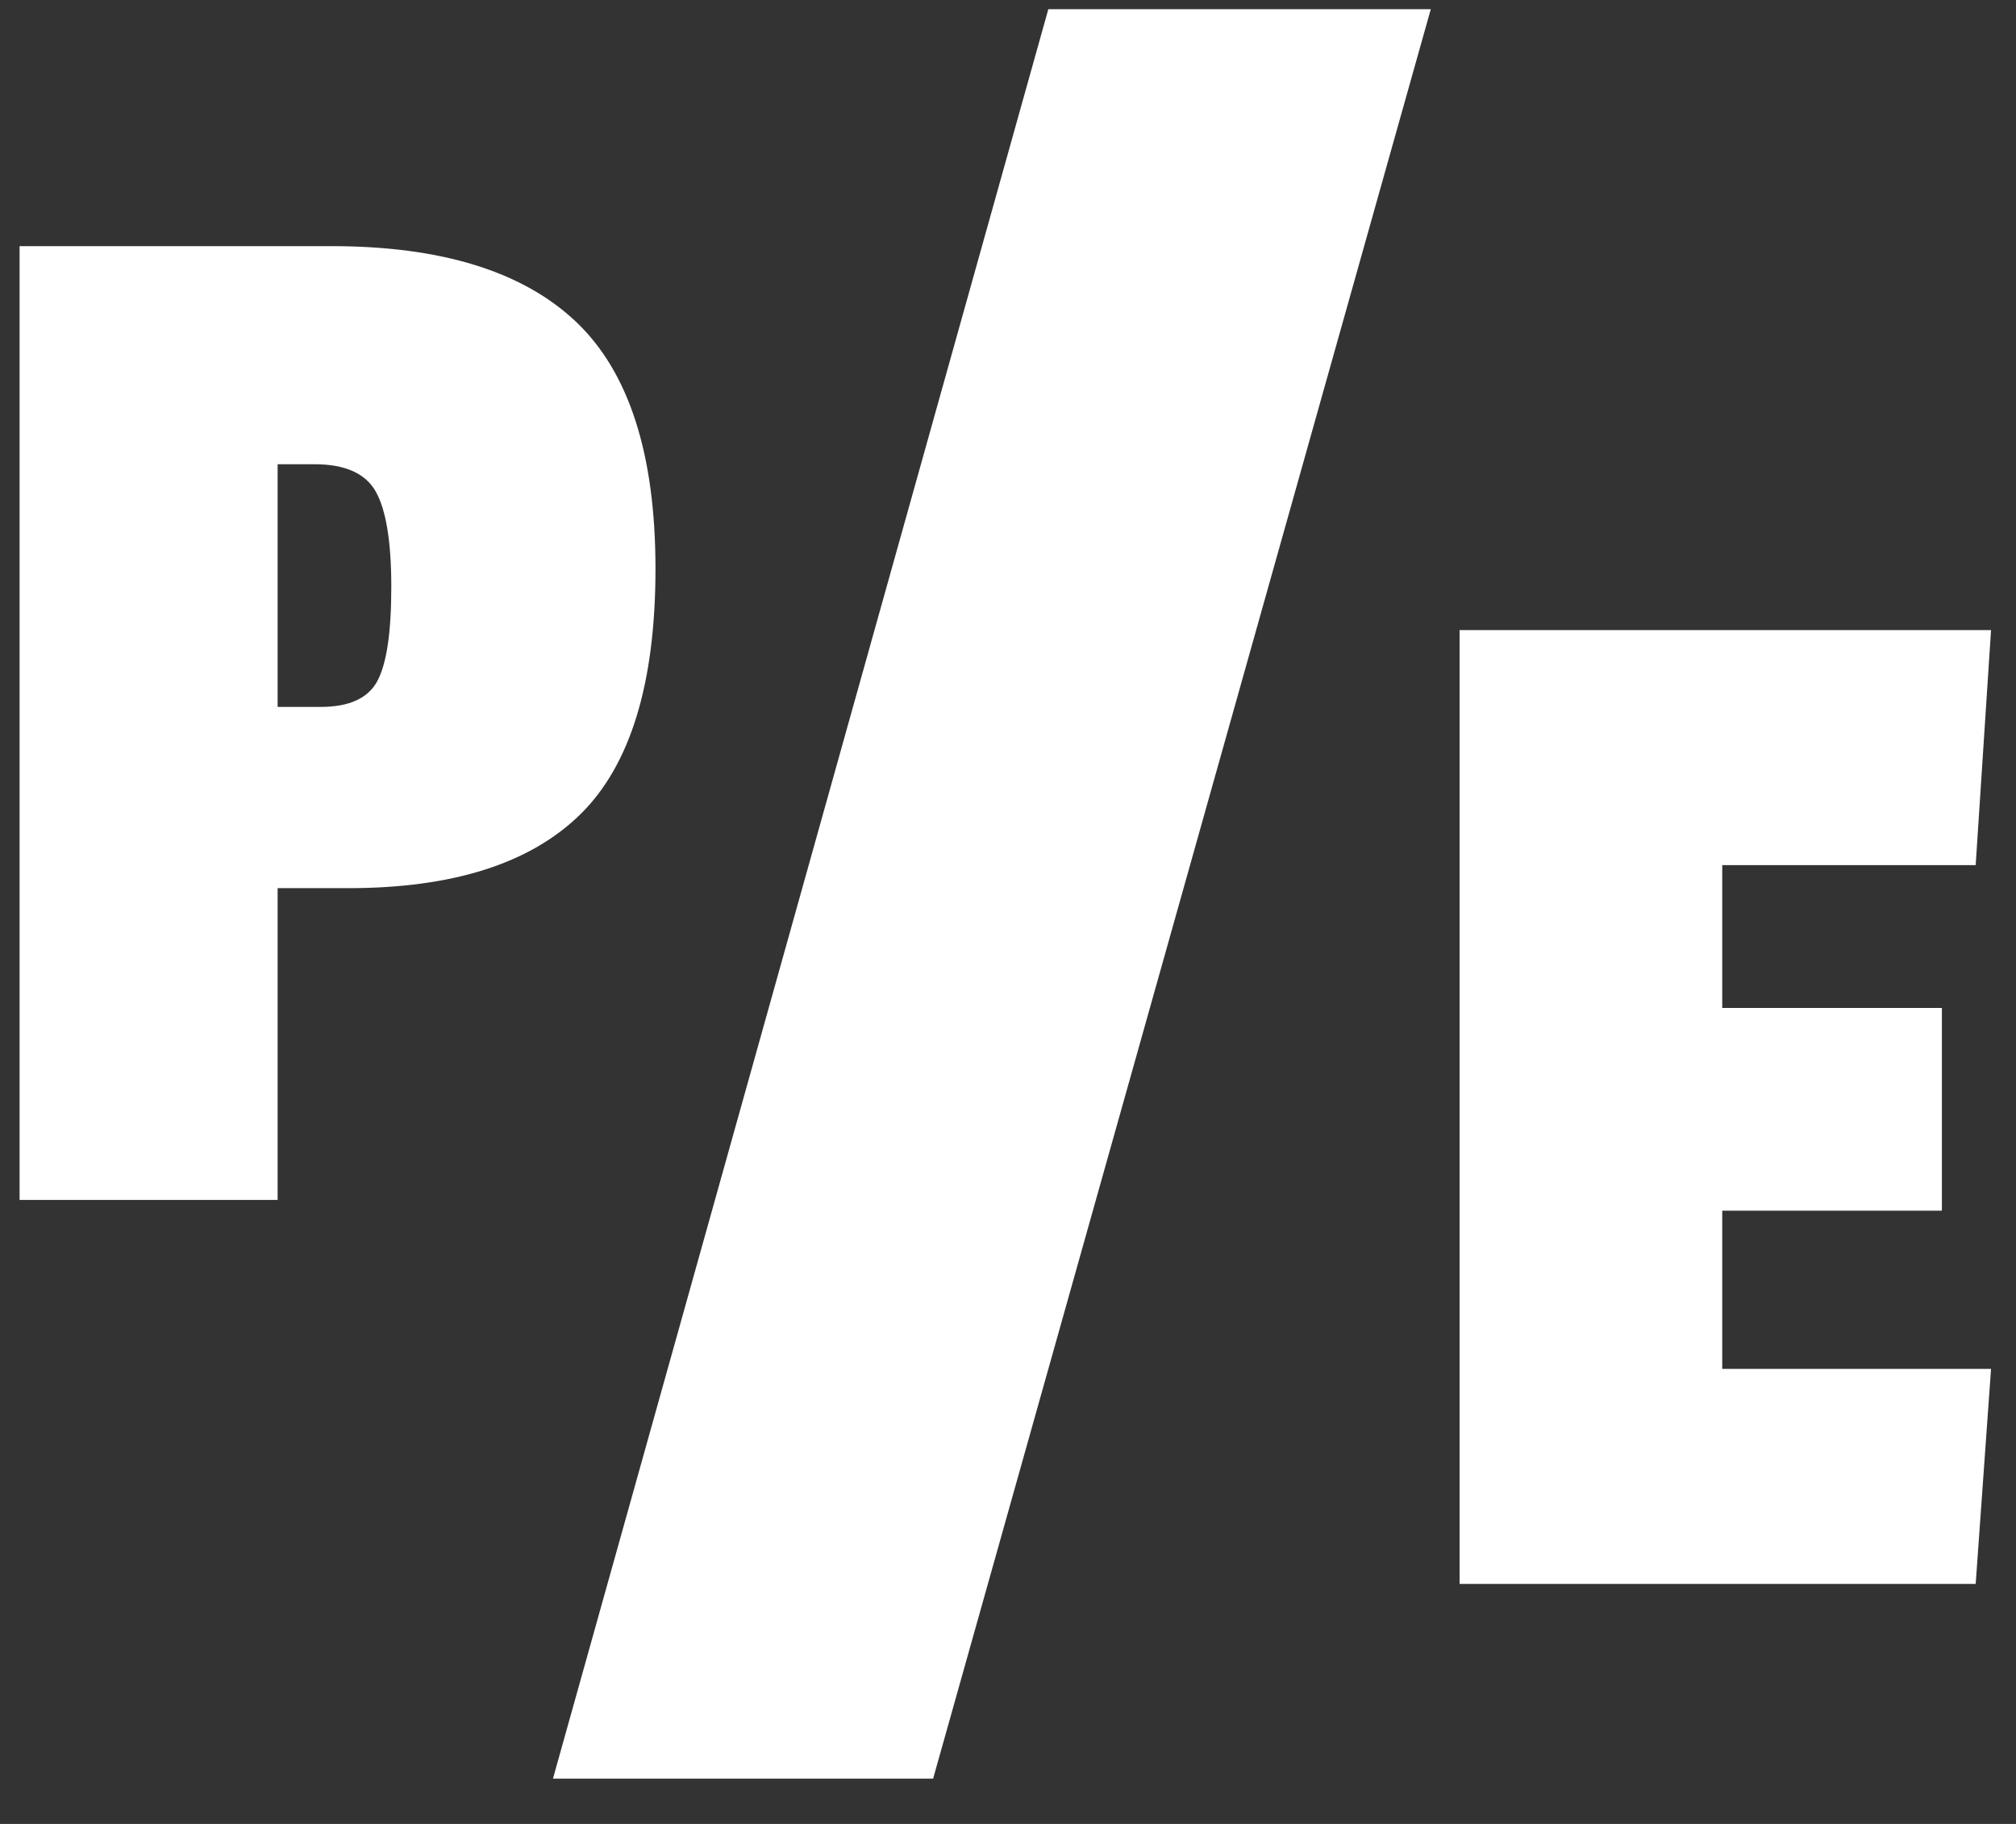 <?xml version="1.0" encoding="UTF-8"?>
<svg width="42px" height="38px" viewBox="0 0 42 38" version="1.1" xmlns="http://www.w3.org/2000/svg" xmlns:xlink="http://www.w3.org/1999/xlink">
    <rect x="0" y="0" width="42" height="38" fill="#333333" stroke="none"/>
    <!-- Generator: Sketch 60.1 (88133) - https://sketch.com -->
    <title>Group</title>
    <desc>Created with Sketch.</desc>
    <g id="Page-2" stroke="none" stroke-width="1" fill="none" fill-rule="evenodd">
        <g id="Artboard" transform="translate(-159, -125)" fill="#FFFFFF" fill-rule="nonzero">
            <g id="Group" transform="translate(159.408, 125.192)">
                <path d="M5.376,24.808 L5.376,18.312 L6.848,18.312 C9.024,18.312 10.635,17.8 11.68,16.776 C12.725,15.752 13.248,14.045 13.248,11.656 C13.248,9.267 12.693,7.549 11.584,6.504 C10.475,5.459 8.779,4.936 6.496,4.936 L6.496,4.936 L2.4158453e-13,4.936 L2.4158453e-13,24.808 L5.376,24.808 Z M6.272,14.536 L5.376,14.536 L5.376,9.48 L6.144,9.48 C6.784,9.48 7.211,9.672 7.424,10.056 C7.637,10.44 7.744,11.101 7.744,12.04 C7.744,12.979 7.648,13.629 7.456,13.992 C7.264,14.355 6.869,14.536 6.272,14.536 L6.272,14.536 Z" id="P"></path>
                <polygon id="/" points="19.032 36.864 29.4 2.84217094e-14 21.432 2.84217094e-14 11.112 36.864"></polygon>
                <polygon id="E" points="40.752 32.808 41.072 28.328 35.472 28.328 35.472 25.032 40.048 25.032 40.048 20.808 35.472 20.808 35.472 17.832 40.752 17.832 41.072 12.936 30 12.936 30 32.808"></polygon>
            </g>
        </g>
    </g>
</svg>